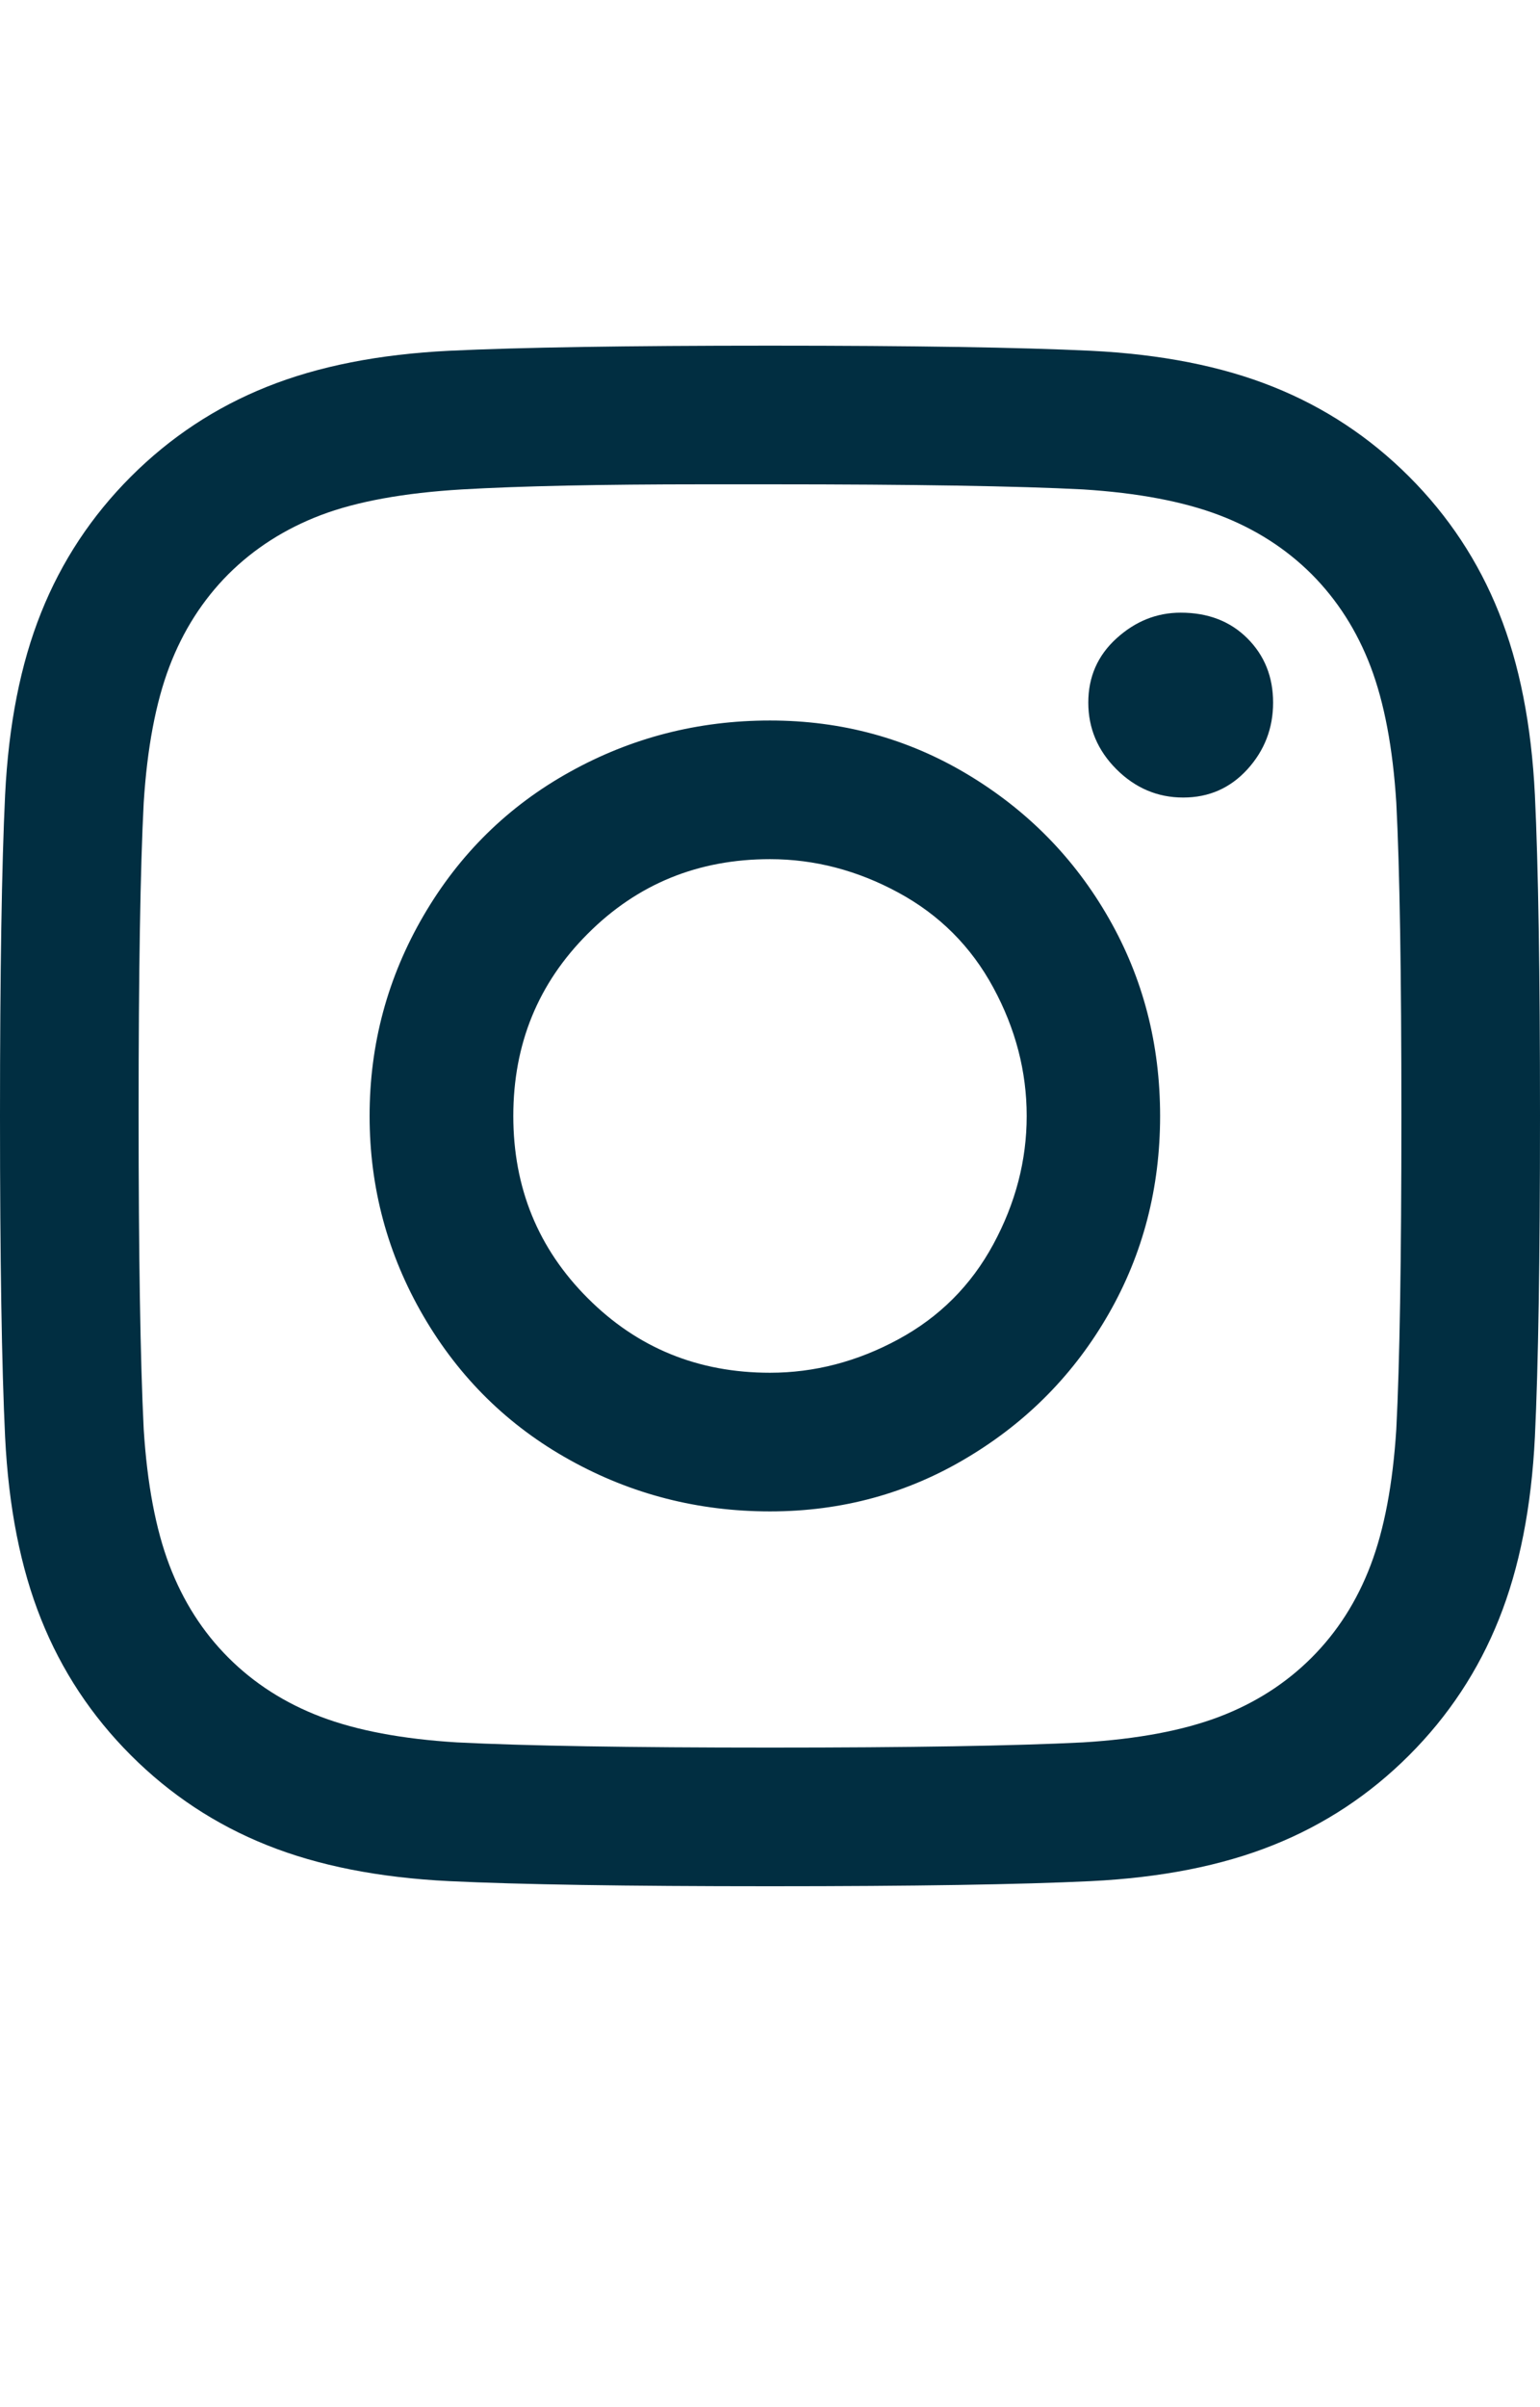 <svg width="16" height="25" viewBox="0 0 16 25" fill="none" xmlns="http://www.w3.org/2000/svg">
<g clip-path="url(#clip0_2549_2524)">
<path d="M8 3.59C6.507 3.59 5.396 3.608 4.667 3.643C3.938 3.679 3.307 3.803 2.773 4.017C2.24 4.23 1.769 4.541 1.36 4.95C0.951 5.359 0.64 5.83 0.427 6.363C0.213 6.897 0.089 7.528 0.053 8.257C0.018 8.985 0 10.097 0 11.59C0 13.083 0.018 14.194 0.053 14.923C0.089 15.652 0.213 16.283 0.427 16.817C0.64 17.35 0.951 17.821 1.36 18.23C1.769 18.639 2.24 18.95 2.773 19.163C3.307 19.377 3.938 19.501 4.667 19.537C5.396 19.572 6.507 19.59 8 19.59C9.493 19.59 10.604 19.572 11.333 19.537C12.062 19.501 12.693 19.377 13.227 19.163C13.76 18.95 14.231 18.639 14.64 18.23C15.049 17.821 15.36 17.35 15.573 16.817C15.787 16.283 15.911 15.652 15.947 14.923C15.982 14.194 16 13.083 16 11.59C16 10.097 15.982 8.985 15.947 8.257C15.911 7.528 15.787 6.897 15.573 6.363C15.36 5.83 15.049 5.359 14.64 4.95C14.231 4.541 13.76 4.23 13.227 4.017C12.693 3.803 12.062 3.679 11.333 3.643C10.604 3.608 9.493 3.59 8 3.59ZM7.307 5.03H8C9.493 5.03 10.578 5.048 11.253 5.083C11.822 5.119 12.293 5.208 12.667 5.35C13.04 5.492 13.36 5.697 13.627 5.963C13.893 6.23 14.098 6.55 14.24 6.923C14.382 7.297 14.471 7.768 14.507 8.337C14.542 9.012 14.56 10.097 14.56 11.59C14.56 13.083 14.542 14.168 14.507 14.843C14.471 15.412 14.382 15.883 14.24 16.256C14.098 16.63 13.893 16.95 13.627 17.216C13.36 17.483 13.04 17.688 12.667 17.83C12.293 17.972 11.822 18.061 11.253 18.096C10.542 18.132 9.458 18.15 8 18.15C6.542 18.15 5.458 18.132 4.747 18.096C4.178 18.061 3.707 17.972 3.333 17.83C2.96 17.688 2.64 17.483 2.373 17.216C2.107 16.95 1.902 16.63 1.76 16.256C1.618 15.883 1.529 15.412 1.493 14.843C1.458 14.132 1.44 13.039 1.44 11.563C1.44 10.088 1.458 9.012 1.493 8.337C1.529 7.768 1.618 7.297 1.76 6.923C1.902 6.55 2.107 6.23 2.373 5.963C2.64 5.697 2.96 5.492 3.333 5.35C3.707 5.208 4.196 5.119 4.8 5.083C5.404 5.048 6.24 5.03 7.307 5.03ZM12.267 6.363C12.018 6.363 11.796 6.452 11.6 6.63C11.404 6.808 11.307 7.03 11.307 7.297C11.307 7.563 11.404 7.794 11.6 7.99C11.796 8.185 12.027 8.283 12.293 8.283C12.56 8.283 12.782 8.185 12.96 7.99C13.138 7.794 13.227 7.563 13.227 7.297C13.227 7.03 13.138 6.808 12.96 6.63C12.782 6.452 12.551 6.363 12.267 6.363ZM8 7.483C7.253 7.483 6.56 7.661 5.92 8.017C5.28 8.372 4.773 8.87 4.4 9.51C4.027 10.15 3.84 10.843 3.84 11.59C3.84 12.336 4.027 13.03 4.4 13.67C4.773 14.31 5.28 14.808 5.92 15.163C6.56 15.519 7.253 15.697 8 15.697C8.747 15.697 9.431 15.51 10.053 15.136C10.676 14.763 11.164 14.265 11.52 13.643C11.876 13.021 12.053 12.336 12.053 11.59C12.053 10.843 11.876 10.159 11.52 9.537C11.164 8.914 10.676 8.417 10.053 8.043C9.431 7.67 8.747 7.483 8 7.483ZM8 8.923C8.462 8.923 8.907 9.039 9.333 9.27C9.76 9.501 10.089 9.83 10.32 10.257C10.551 10.683 10.667 11.128 10.667 11.59C10.667 12.052 10.551 12.496 10.32 12.923C10.089 13.35 9.76 13.679 9.333 13.91C8.907 14.141 8.462 14.257 8 14.257C7.253 14.257 6.622 13.999 6.107 13.483C5.591 12.968 5.333 12.336 5.333 11.59C5.333 10.843 5.591 10.212 6.107 9.697C6.622 9.181 7.253 8.923 8 8.923Z" fill="#012E41"/>
</g>
<defs>
<clipPath id="clip0_2549_2524">
<rect width="16" height="16" fill="white" transform="matrix(1 0 0 -1 0 19.59)"/>
</clipPath>
</defs>
</svg>

